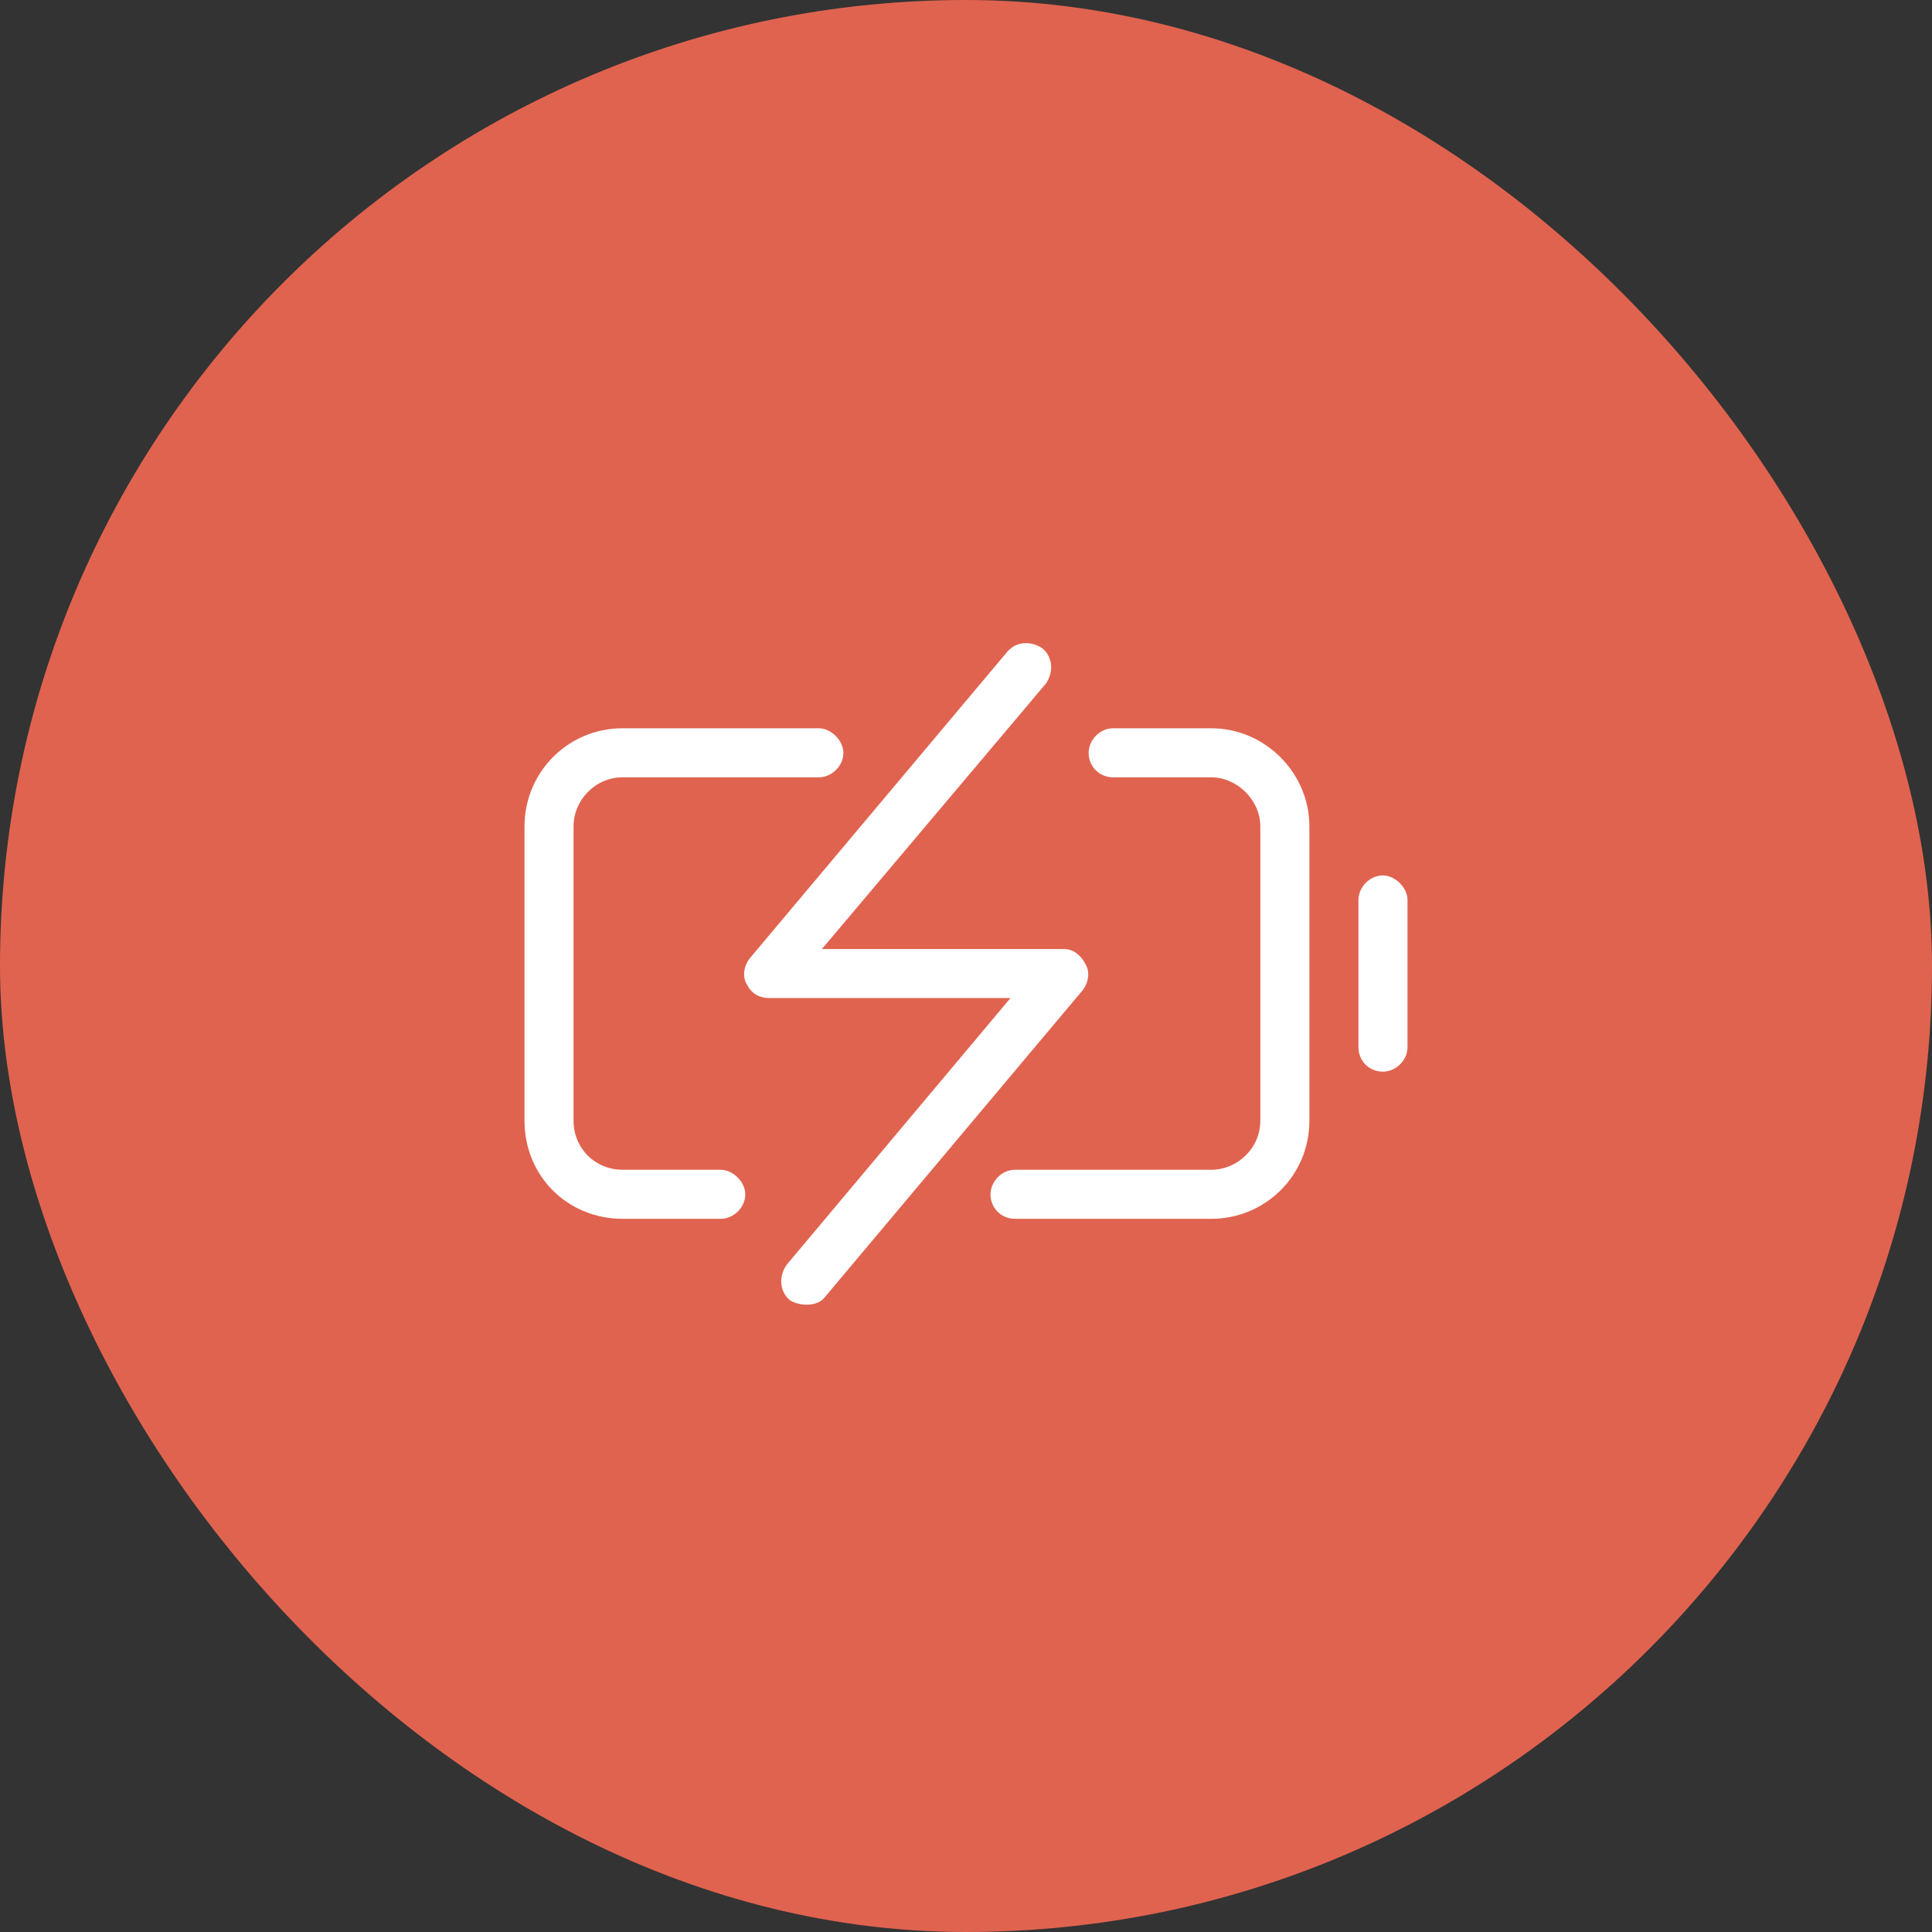 <svg width="64" height="64" viewBox="0 0 64 64" fill="none" xmlns="http://www.w3.org/2000/svg">
<rect x="0" y="0" width="64" height="64" fill="#333333" stroke="none"/>
<rect width="64" height="64" rx="32" fill="#E0634F"/>
<path d="M35.961 31.945C35.809 31.641 35.555 31.438 35.25 31.438H27.227L34.641 22.652C34.895 22.297 34.895 21.789 34.539 21.484C34.184 21.23 33.676 21.23 33.371 21.586L24.84 31.742C24.637 31.996 24.586 32.352 24.738 32.605C24.891 32.91 25.145 33.062 25.5 33.062H33.473L26.059 41.898C25.805 42.254 25.805 42.762 26.16 43.066C26.312 43.168 26.516 43.219 26.719 43.219C26.922 43.219 27.176 43.168 27.328 42.965L35.859 32.809C36.062 32.555 36.113 32.199 35.961 31.945ZM23.875 38.75H20.625C19.711 38.75 19 38.039 19 37.125V27.375C19 26.512 19.711 25.75 20.625 25.75H27.125C27.531 25.75 27.938 25.395 27.938 24.938C27.938 24.531 27.531 24.125 27.125 24.125H20.625C18.797 24.125 17.375 25.598 17.375 27.375V37.125C17.375 38.953 18.797 40.375 20.625 40.375H23.875C24.281 40.375 24.688 40.02 24.688 39.562C24.688 39.156 24.281 38.75 23.875 38.75ZM40.125 24.125H36.875C36.418 24.125 36.062 24.531 36.062 24.938C36.062 25.395 36.418 25.75 36.875 25.75H40.125C40.988 25.75 41.75 26.512 41.75 27.375V37.125C41.75 38.039 40.988 38.75 40.125 38.75H33.625C33.168 38.75 32.812 39.156 32.812 39.562C32.812 40.02 33.168 40.375 33.625 40.375H40.125C41.902 40.375 43.375 38.953 43.375 37.125V27.375C43.375 25.598 41.902 24.125 40.125 24.125ZM45.812 29C45.355 29 45 29.406 45 29.812V34.688C45 35.145 45.355 35.5 45.812 35.5C46.219 35.5 46.625 35.145 46.625 34.688V29.812C46.625 29.406 46.219 29 45.812 29Z" fill="white"/>
</svg>
